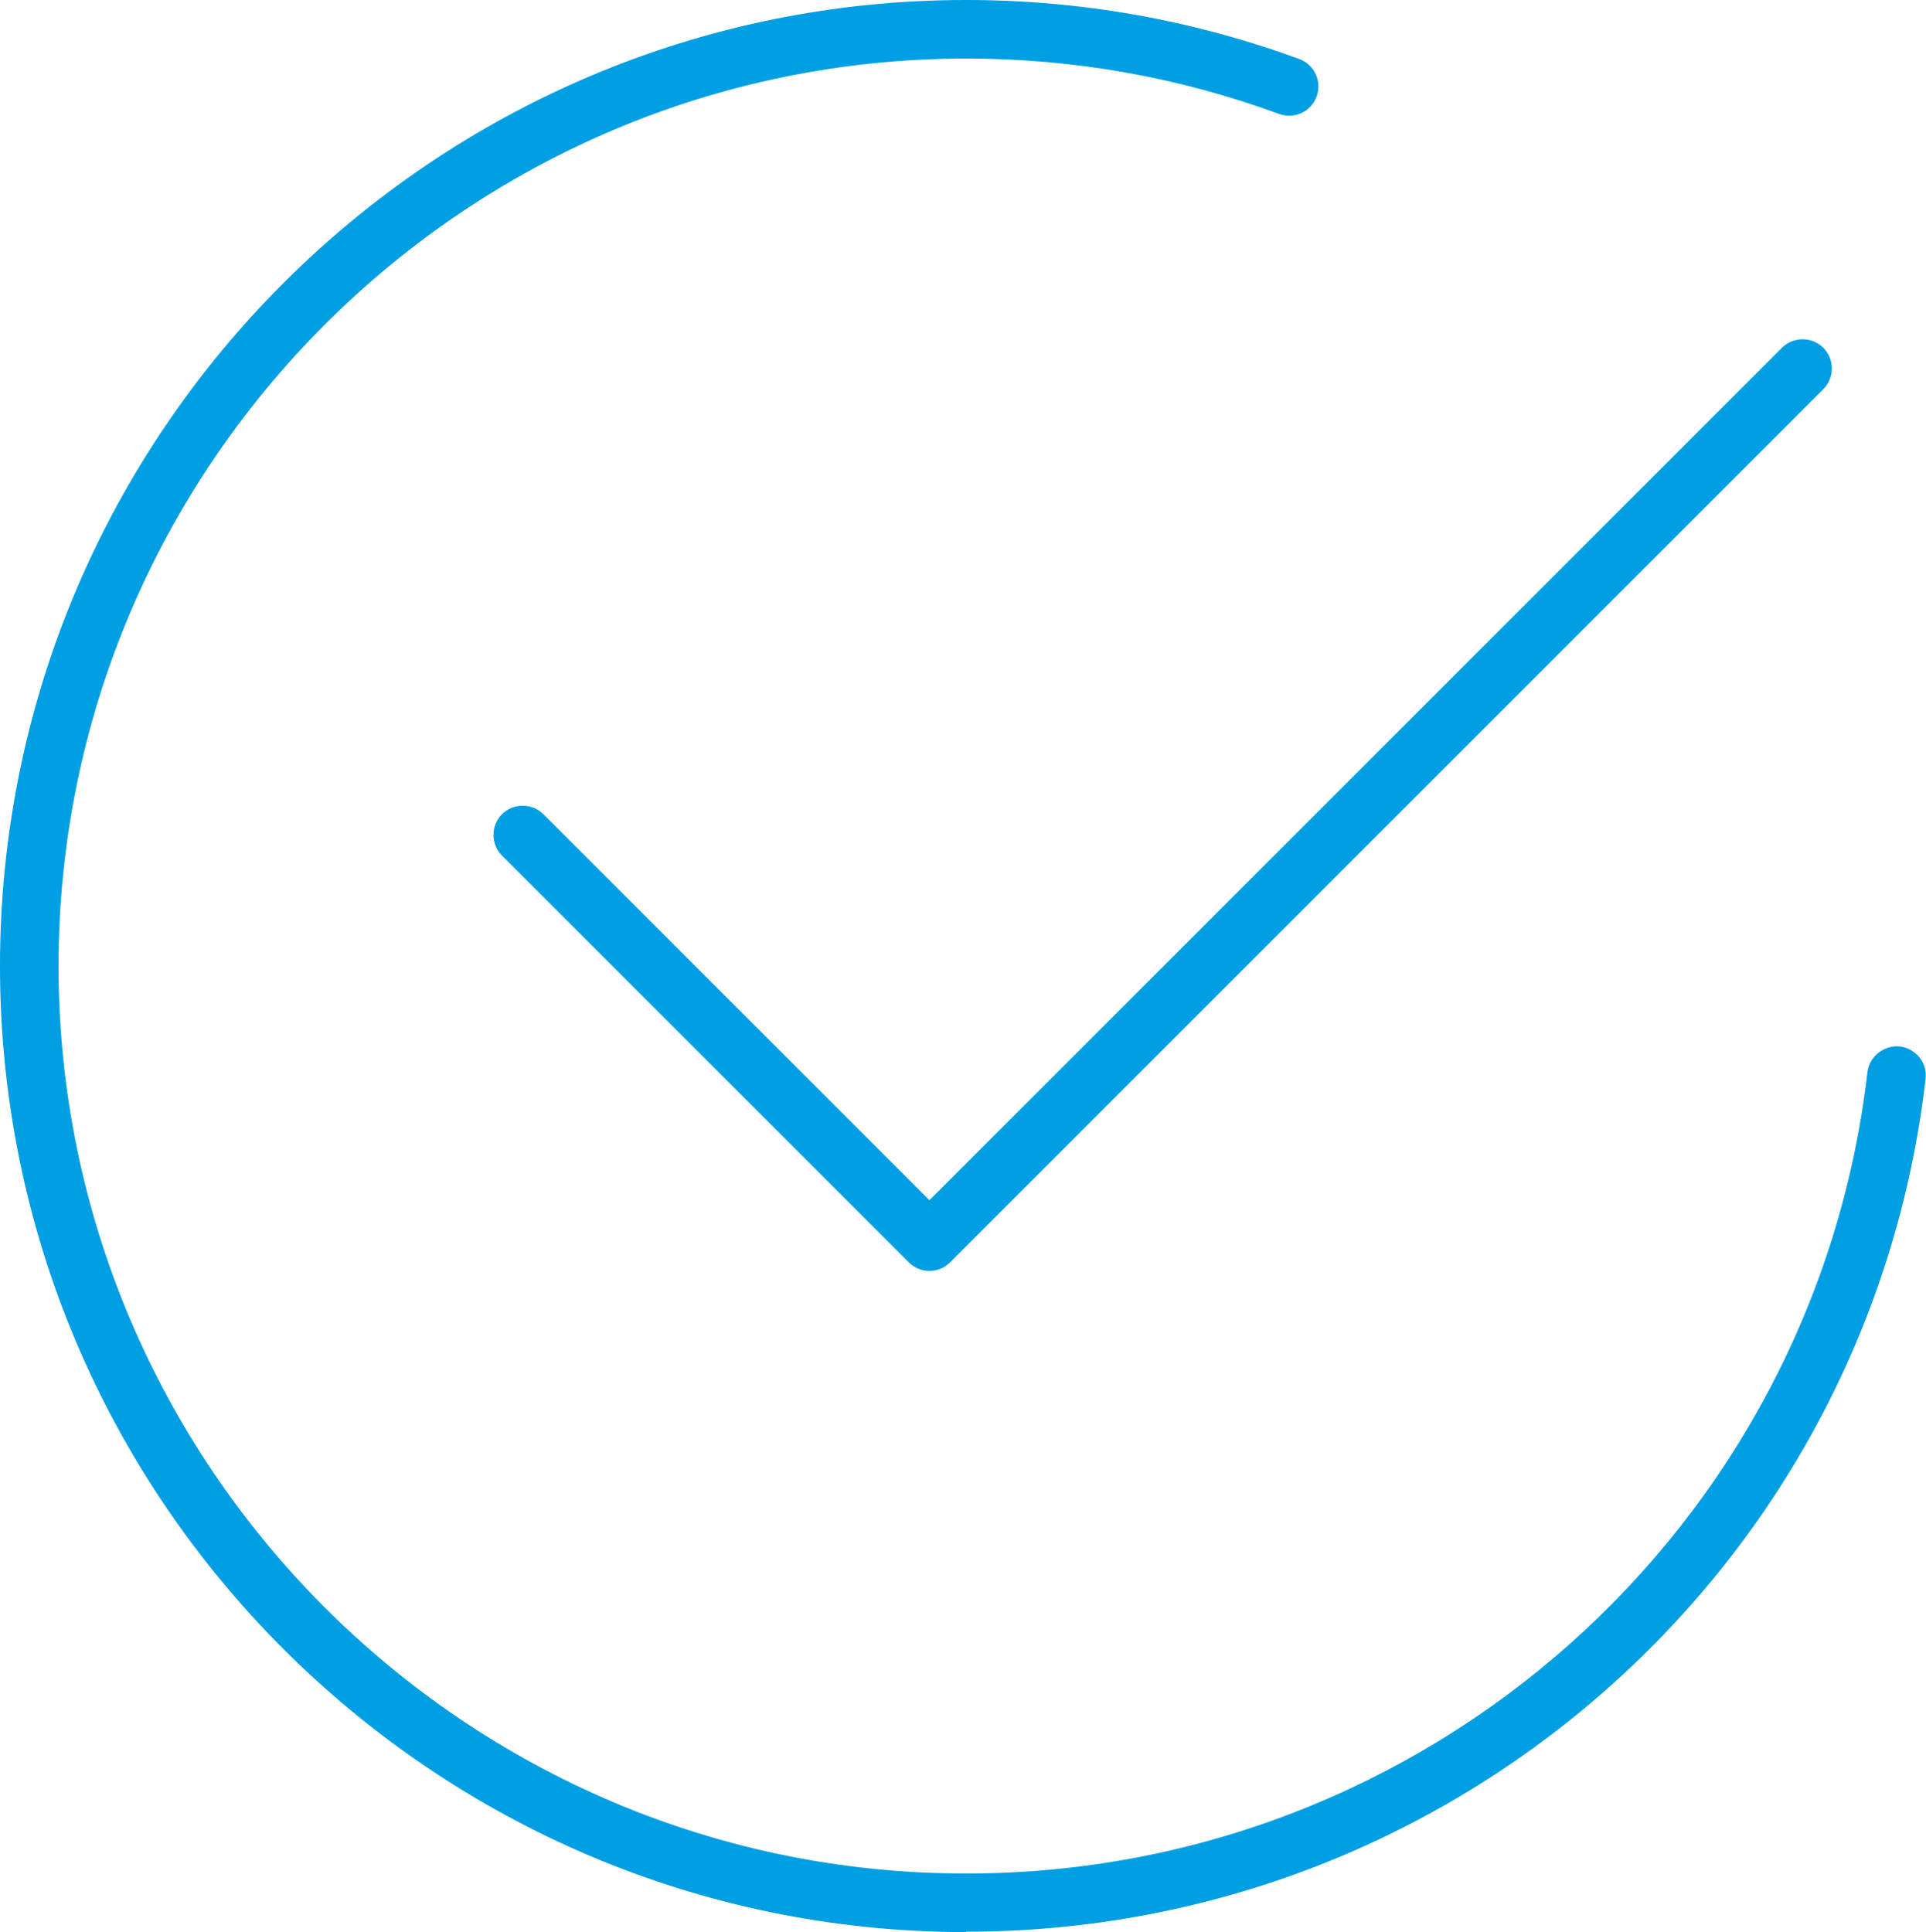 <?xml version="1.0" standalone="no"?>
<!DOCTYPE svg PUBLIC "-//W3C//DTD SVG 1.1//EN" "http://www.w3.org/Graphics/SVG/1.1/DTD/svg11.dtd">
<svg xmlns="http://www.w3.org/2000/svg" id="Ebene_2" viewBox="0 0 49.34 49.5" width="49.34" height="49.5"><defs><style>.cls-1{fill:#009ee3;}</style></defs><g id="Ebene_2-2"><g id="icon_checkbox"><path class="cls-1" d="m24.75,49.5C11.1,49.5,0,38.4,0,24.75S11.1,0,24.75,0c2.93,0,5.8.51,8.53,1.51.39.14.59.57.45.96-.14.39-.57.59-.96.45-2.56-.94-5.26-1.42-8.01-1.42C11.93,1.5,1.5,11.93,1.5,24.75s10.43,23.25,23.25,23.25c11.8,0,21.73-8.83,23.09-20.53.05-.41.43-.7.83-.66.41.05.71.42.66.83-1.45,12.46-12.02,21.85-24.58,21.85Z"/><path class="cls-1" d="m23.81,32.56c-.19,0-.38-.07-.53-.22l-10.42-10.42c-.29-.29-.29-.77,0-1.06s.77-.29,1.06,0l9.89,9.89,21.84-21.84c.29-.29.77-.29,1.06,0s.29.77,0,1.06l-22.37,22.37c-.15.15-.34.22-.53.22Z"/></g></g></svg>